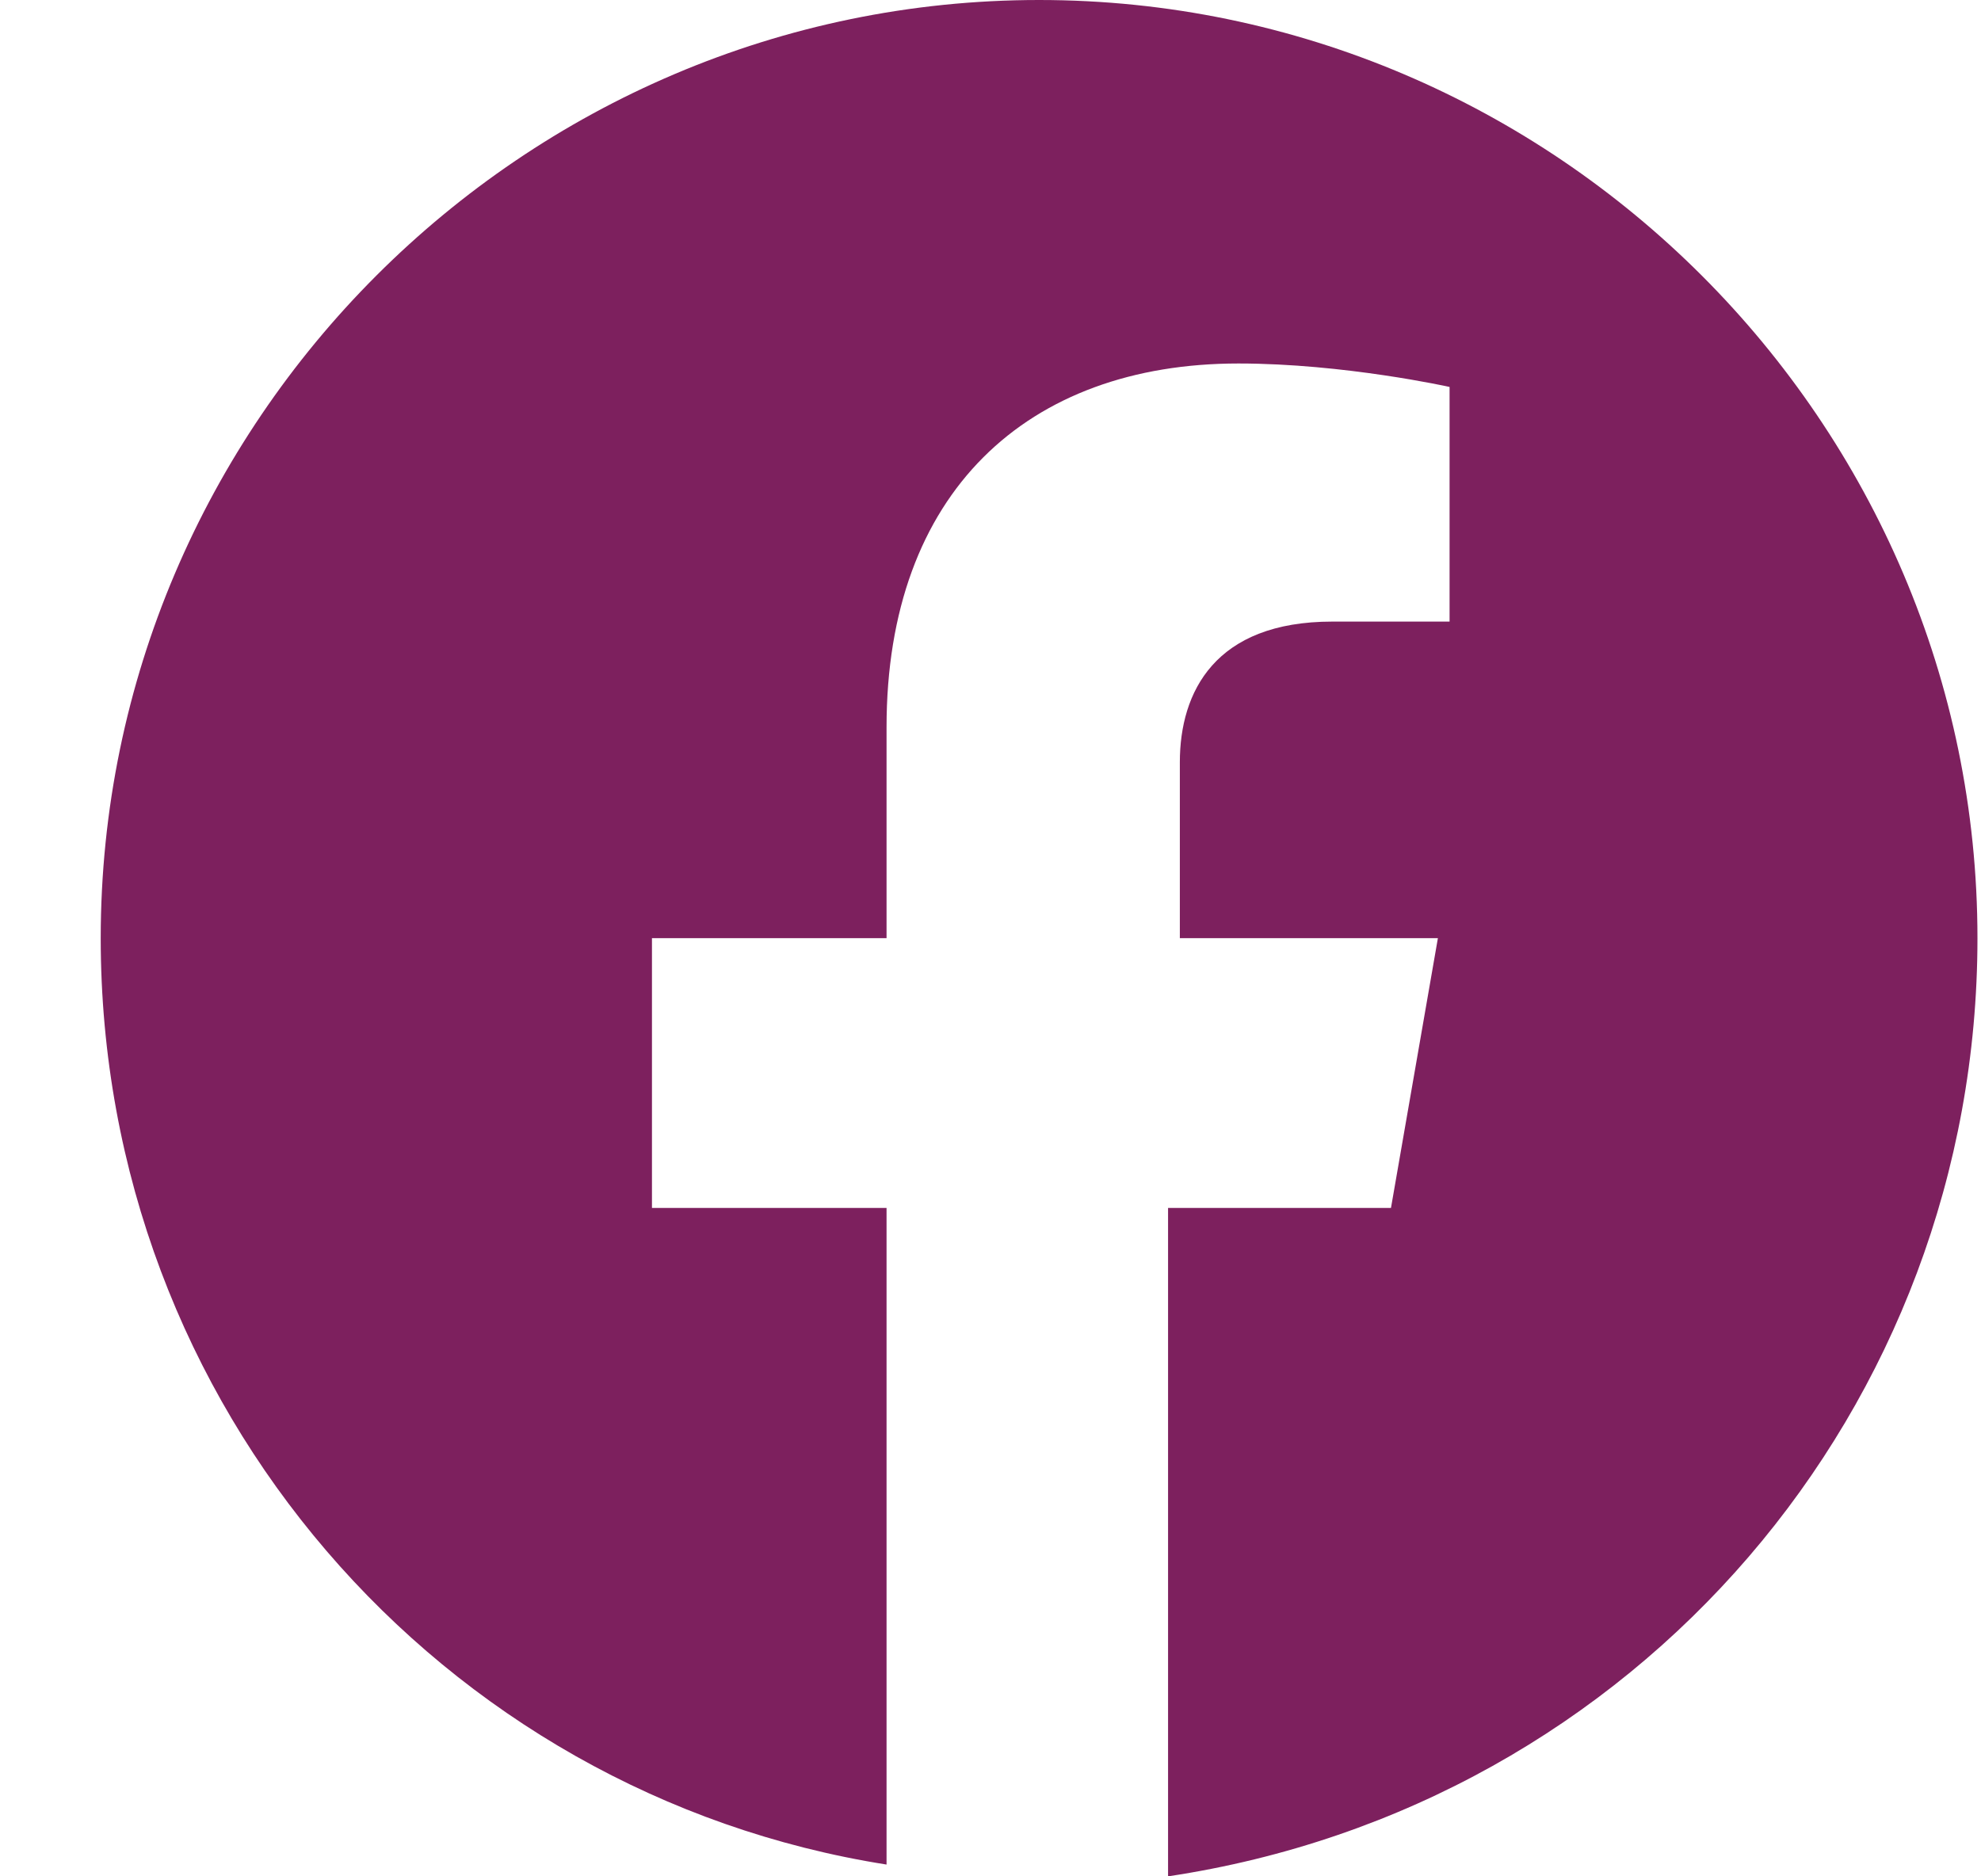 <svg width="19" height="18" viewBox="0 0 19 18" fill="none" xmlns="http://www.w3.org/2000/svg">
<path d="M18.966 9C18.966 4.05 14.916 0 9.966 0C5.016 0 0.966 4.05 0.966 9C0.966 13.5 4.228 17.212 8.503 17.887V11.588H6.253V9H8.503V6.975C8.503 4.725 9.853 3.487 11.878 3.487C12.891 3.487 13.903 3.712 13.903 3.712V5.963H12.778C11.653 5.963 11.316 6.638 11.316 7.312V9H13.791L13.341 11.588H11.203V18C15.703 17.325 18.966 13.5 18.966 9Z" fill="#7D205E"/>
</svg>
